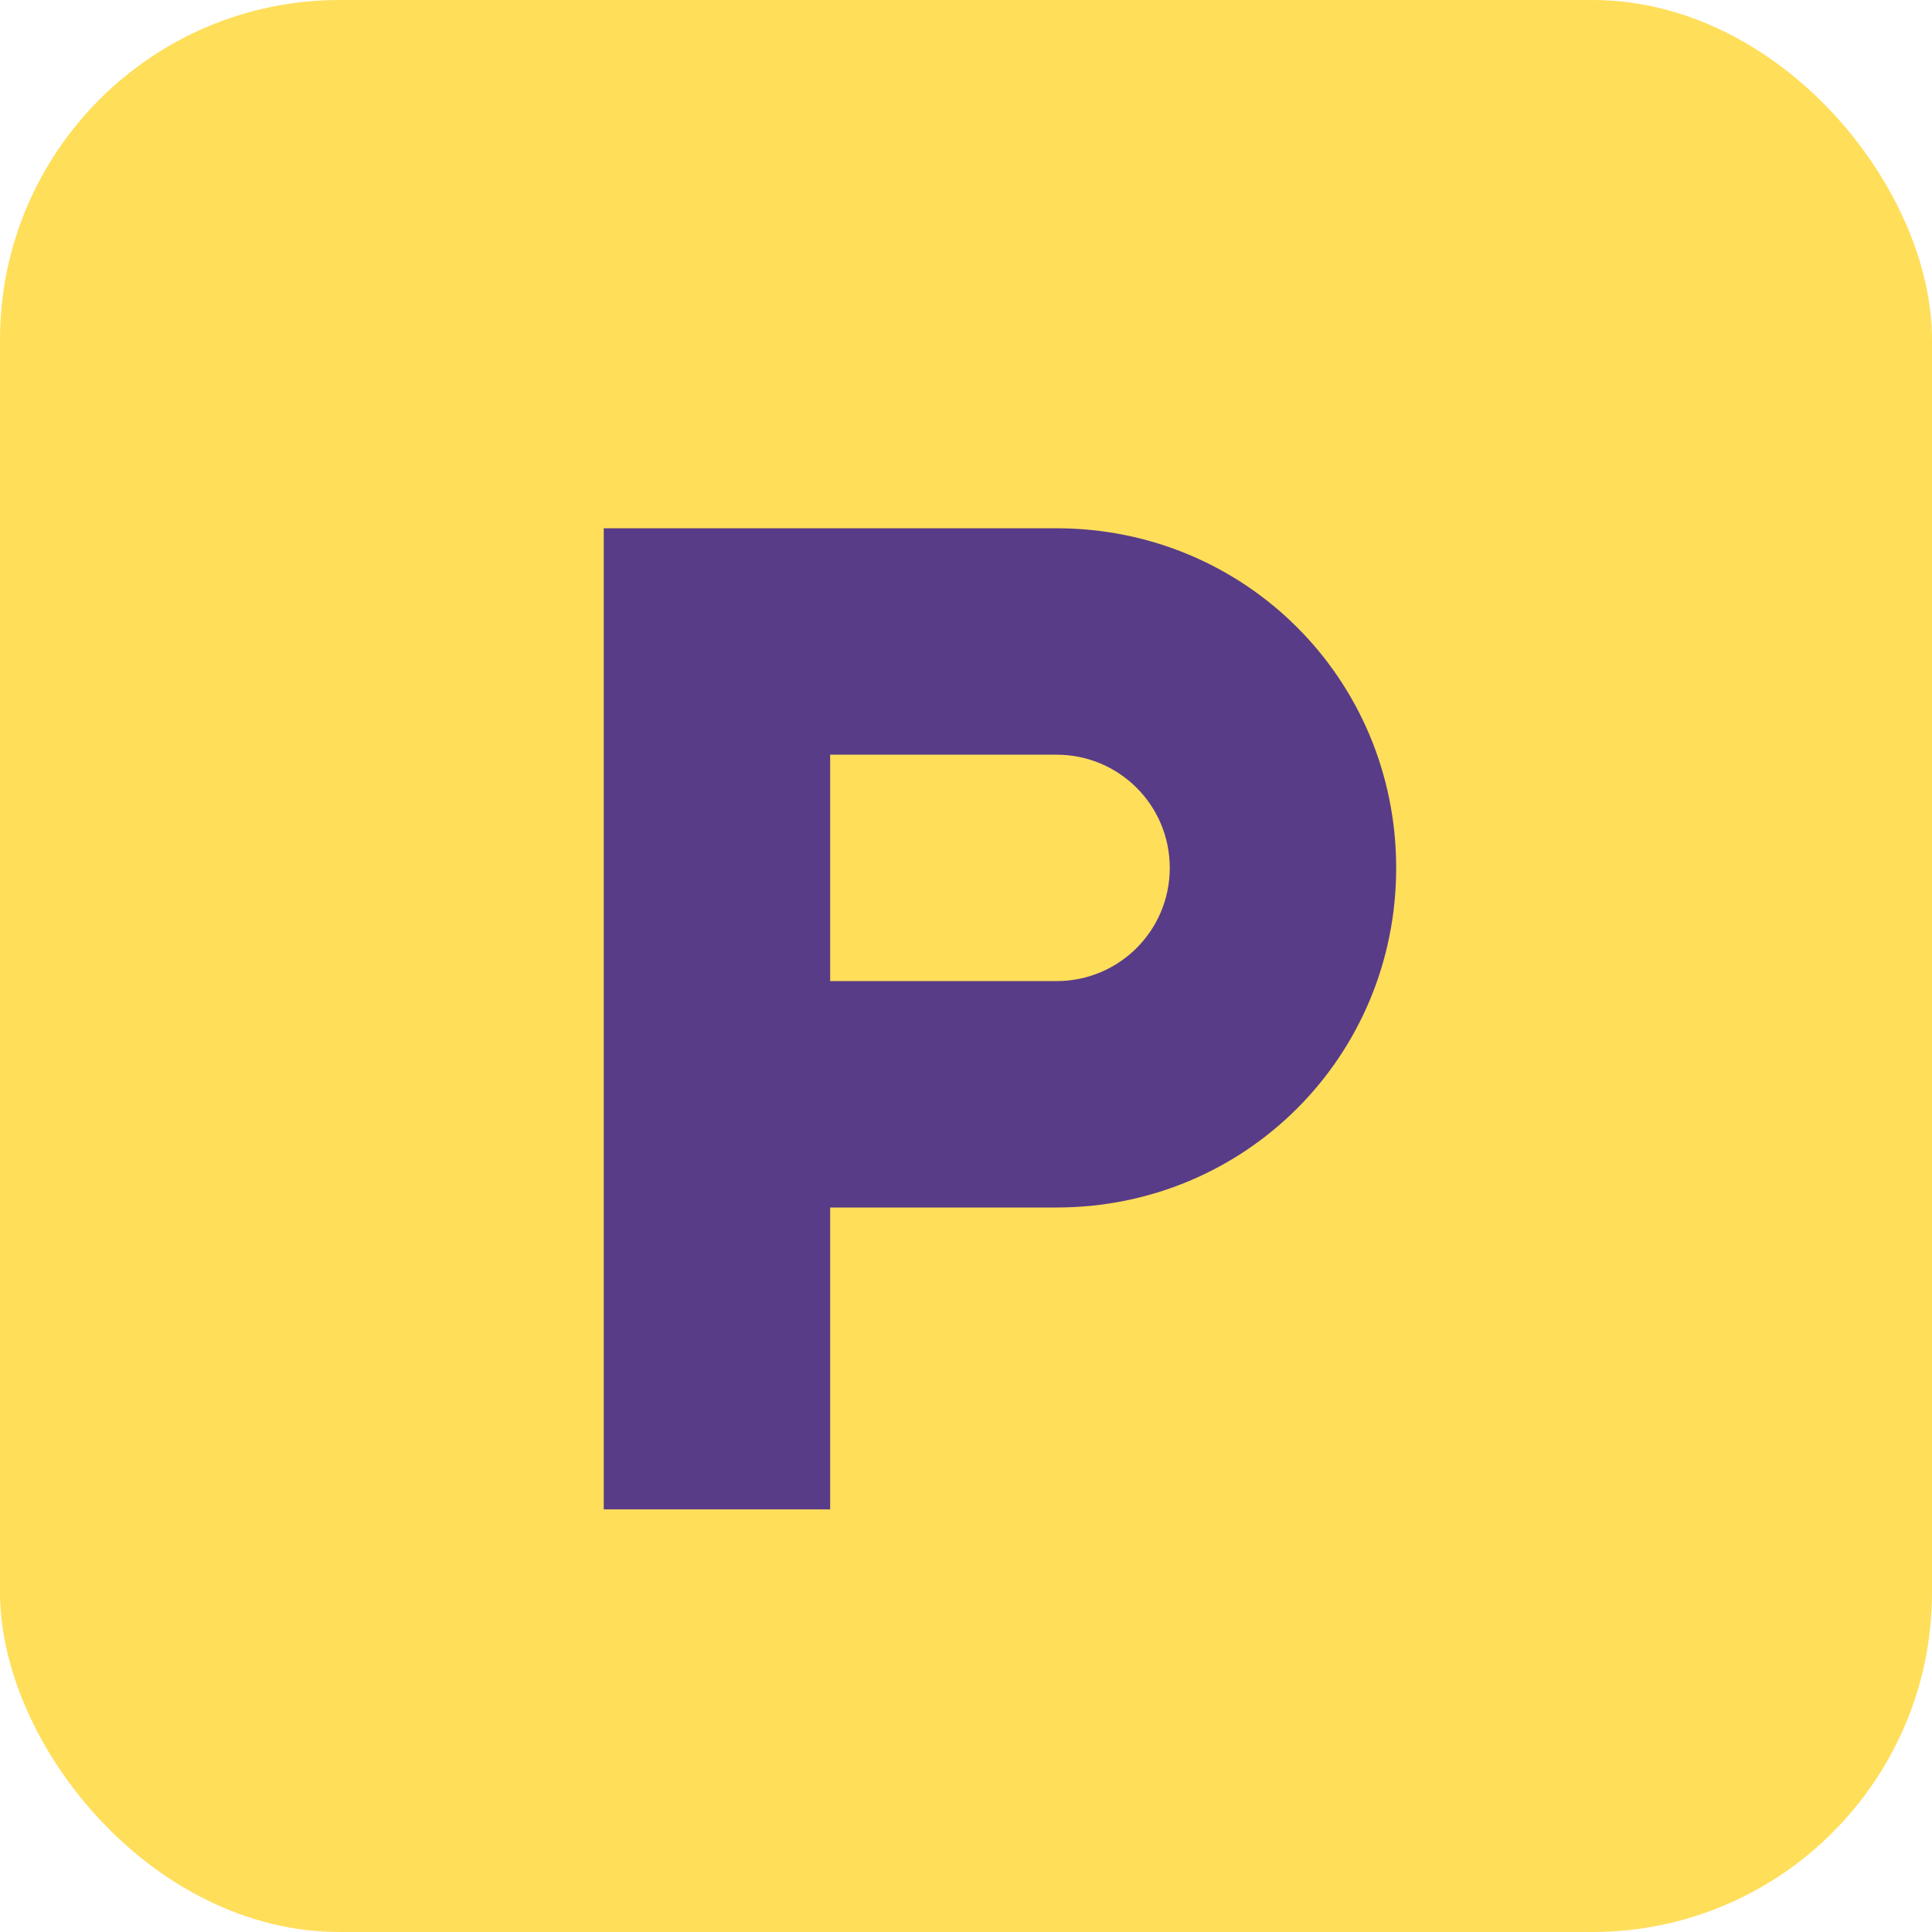 <svg xmlns="http://www.w3.org/2000/svg" viewBox="0 0 256 256">
  <rect width="256" height="256" rx="45" fill="#FFDE5A"/>
  <path d="M80 70h60c25 0 45 20 45 45s-20 45-45 45h-30v40h-30V70zm30 30v30h30c8.3 0 15-6.7 15-15s-6.7-15-15-15h-30z" fill="#583c87"/>
</svg>